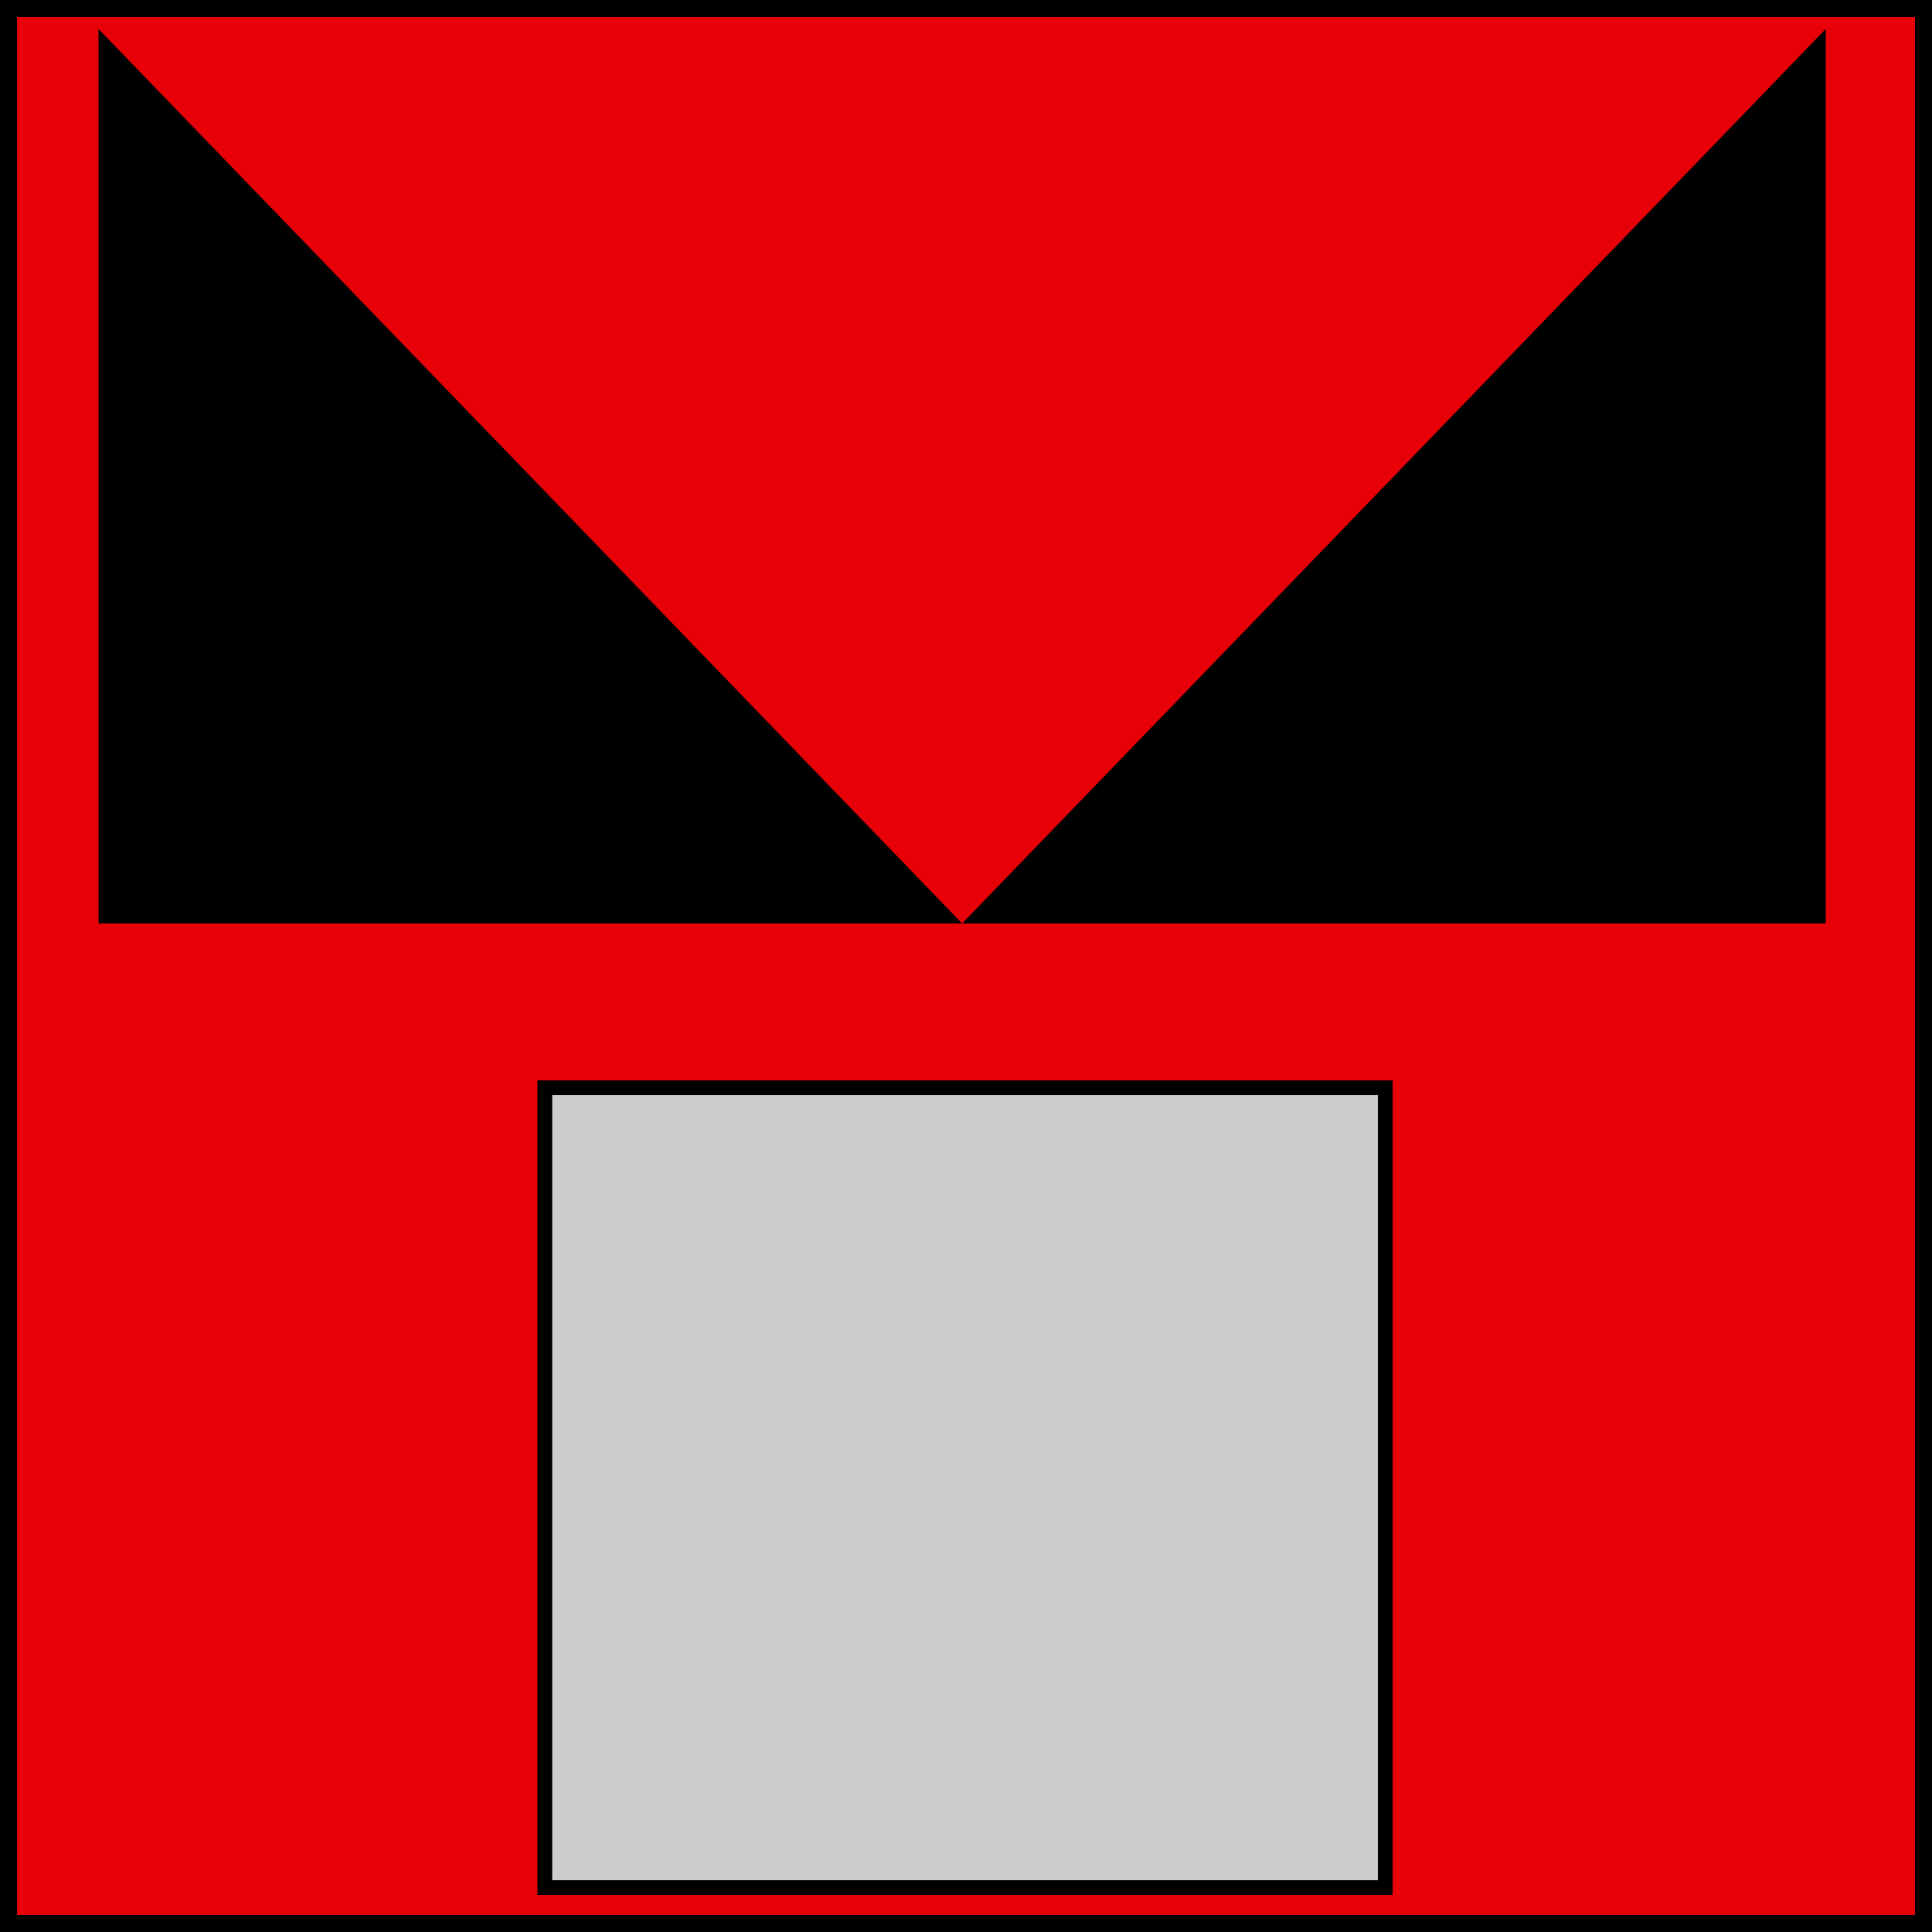 <?xml version="1.0" encoding="UTF-8"?>
<!DOCTYPE svg PUBLIC "-//W3C//DTD SVG 1.1//EN" "http://www.w3.org/Graphics/SVG/1.1/DTD/svg11.dtd">
<!-- Creator: CorelDRAW X7 -->
<svg xmlns="http://www.w3.org/2000/svg" xml:space="preserve" width="1cm" height="1cm" version="1.1" style="shape-rendering:geometricPrecision; text-rendering:geometricPrecision; image-rendering:optimizeQuality; fill-rule:evenodd; clip-rule:evenodd"
viewBox="0 0 1000 1000"
 xmlns:xlink="http://www.w3.org/1999/xlink">
 <defs>
  <style type="text/css">
   <![CDATA[
    .str0 {stroke:black;stroke-width:17.63}
    .str1 {stroke:black;stroke-width:7.62}
    .fil1 {fill:none;fill-rule:nonzero}
    .fil2 {fill:black;fill-rule:nonzero}
    .fil3 {fill:#CCCCCC;fill-rule:nonzero}
    .fil0 {fill:#E80008;fill-rule:nonzero}
   ]]>
  </style>
 </defs>
 <g id="Layer_x0020_1">
  <polygon class="fil0" points="0,1000 1000,1000 1000,0 0,0 "/>
  <polygon class="fil1 str0" points="1000,0 0,0 0,1000 1000,1000 "/>
  <polygon class="fil2" points="51,15 51,478 498,478 "/>
  <polygon class="fil2" points="945,15 945,478 498,478 "/>
  <polygon class="fil3 str1" points="717,563 282,563 282,977 717,977 "/>
 </g>
</svg>
